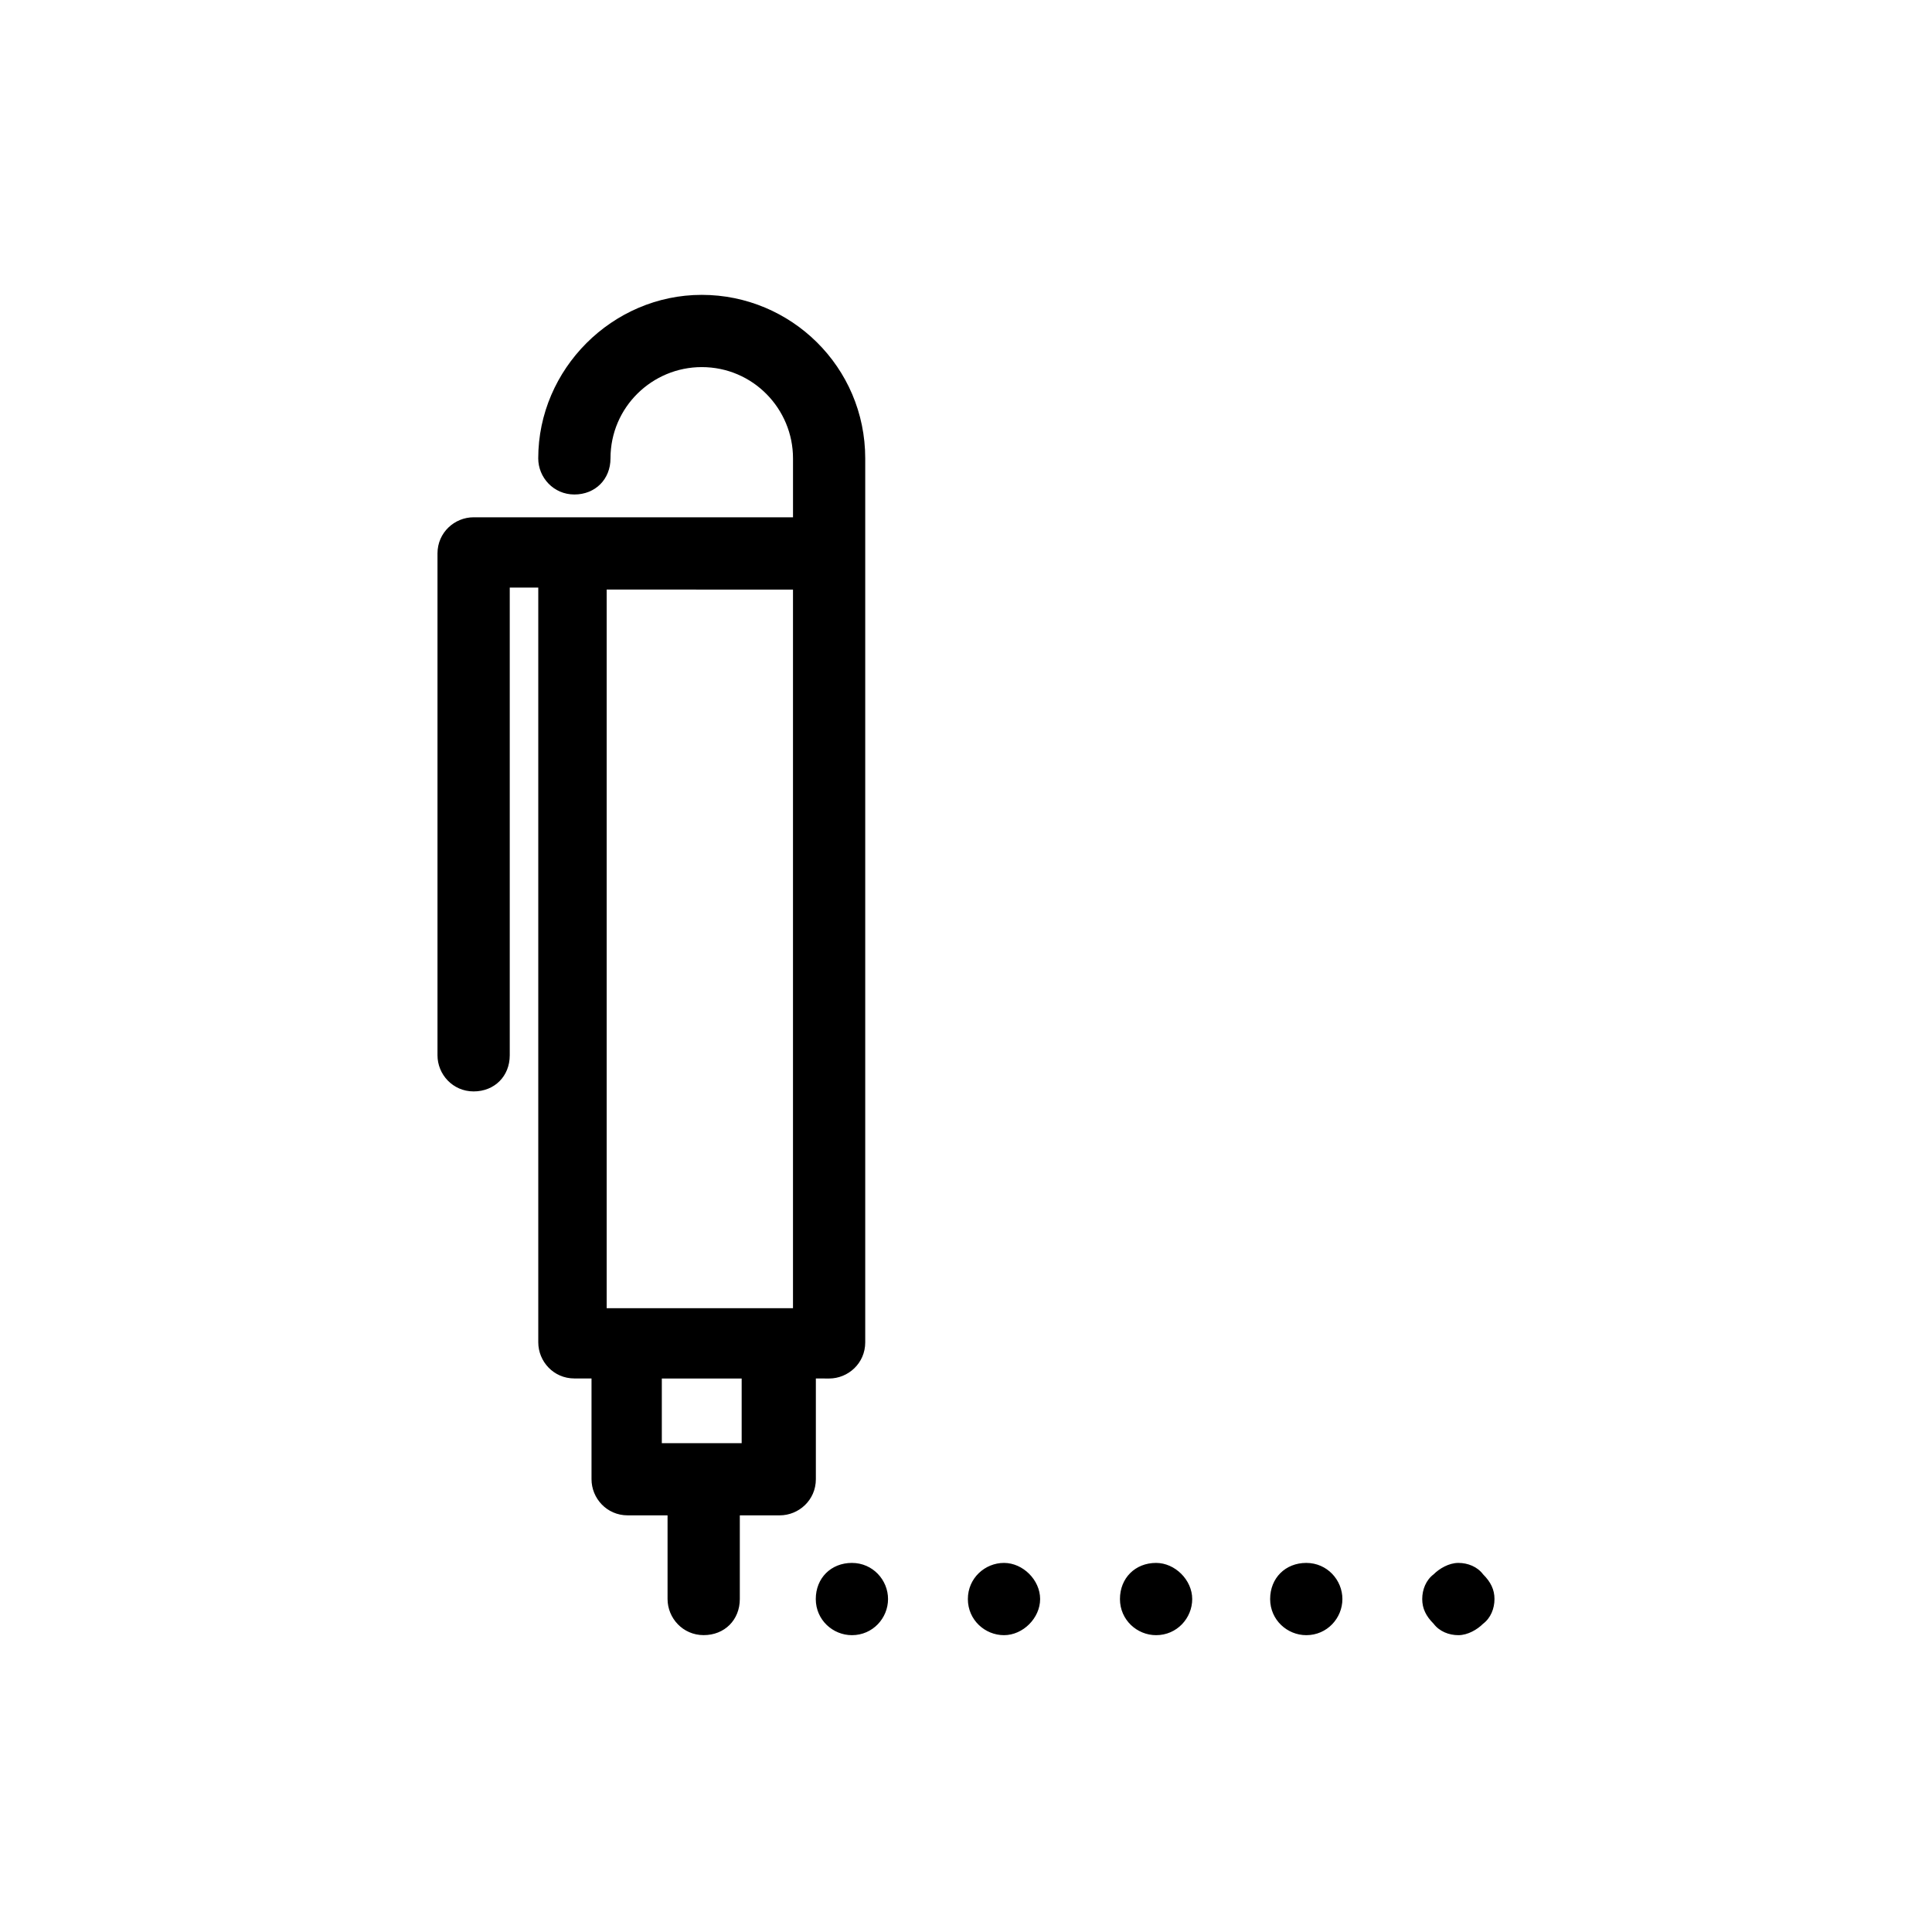 <?xml version="1.0" encoding="UTF-8"?>
<!-- Uploaded to: SVG Repo, www.svgrepo.com, Generator: SVG Repo Mixer Tools -->
<svg fill="#000000" width="800px" height="800px" version="1.1" viewBox="144 144 512 512" xmlns="http://www.w3.org/2000/svg">
 <path d="m363.72 509.32c5.039 0 9.574-4.031 9.574-9.574v-232.26-1.008-1.008c0-24.184-19.648-43.328-43.328-43.328s-43.328 19.648-43.328 43.328c0 5.039 4.031 9.574 9.574 9.574 5.543 0 9.574-4.031 9.574-9.574 0-13.602 11.082-24.184 24.184-24.184 13.602 0 24.184 11.082 24.184 24.184v1.008 1.008 13.602h-84.641c-5.039 0-9.574 4.031-9.574 9.574v133c0 5.039 4.031 9.574 9.574 9.574s9.574-4.031 9.574-9.574v-123.94h7.559v200.01c0 5.039 4.031 9.574 9.574 9.574h4.535v26.703c0 5.039 4.031 9.574 9.574 9.574h10.578v22.168c0 5.039 4.031 9.574 9.574 9.574s9.574-4.031 9.574-9.574v-22.168h10.578c5.039 0 9.574-4.031 9.574-9.574v-26.703zm-9.57-209.58v190.94h-49.375v-190.44l49.375 0.004zm-13.602 226.71h-21.16v-17.129h21.16zm159.2 41.312c0 5.039-4.031 9.574-9.574 9.574-5.039 0-9.574-4.031-9.574-9.574s4.031-9.574 9.574-9.574c5.543 0.004 9.574 4.539 9.574 9.574zm-120.41 0c0 5.039-4.031 9.574-9.574 9.574-5.039 0-9.574-4.031-9.574-9.574s4.031-9.574 9.574-9.574c5.543 0.004 9.574 4.539 9.574 9.574zm40.305 0c0 5.039-4.535 9.574-9.574 9.574-5.039 0-9.574-4.031-9.574-9.574s4.535-9.574 9.574-9.574c5.039 0.004 9.574 4.539 9.574 9.574zm40.305 0c0 5.039-4.031 9.574-9.574 9.574-5.039 0-9.574-4.031-9.574-9.574s4.031-9.574 9.574-9.574c5.039 0.004 9.574 4.539 9.574 9.574zm80.105 0c0 2.519-1.008 5.039-3.023 6.551-1.512 1.512-4.031 3.023-6.551 3.023s-5.039-1.008-6.551-3.023c-2.016-2.016-3.023-4.031-3.023-6.551s1.008-5.039 3.023-6.551c1.512-1.512 4.031-3.023 6.551-3.023s5.039 1.008 6.551 3.023c2.016 2.019 3.023 4.031 3.023 6.551z"/>
</svg>